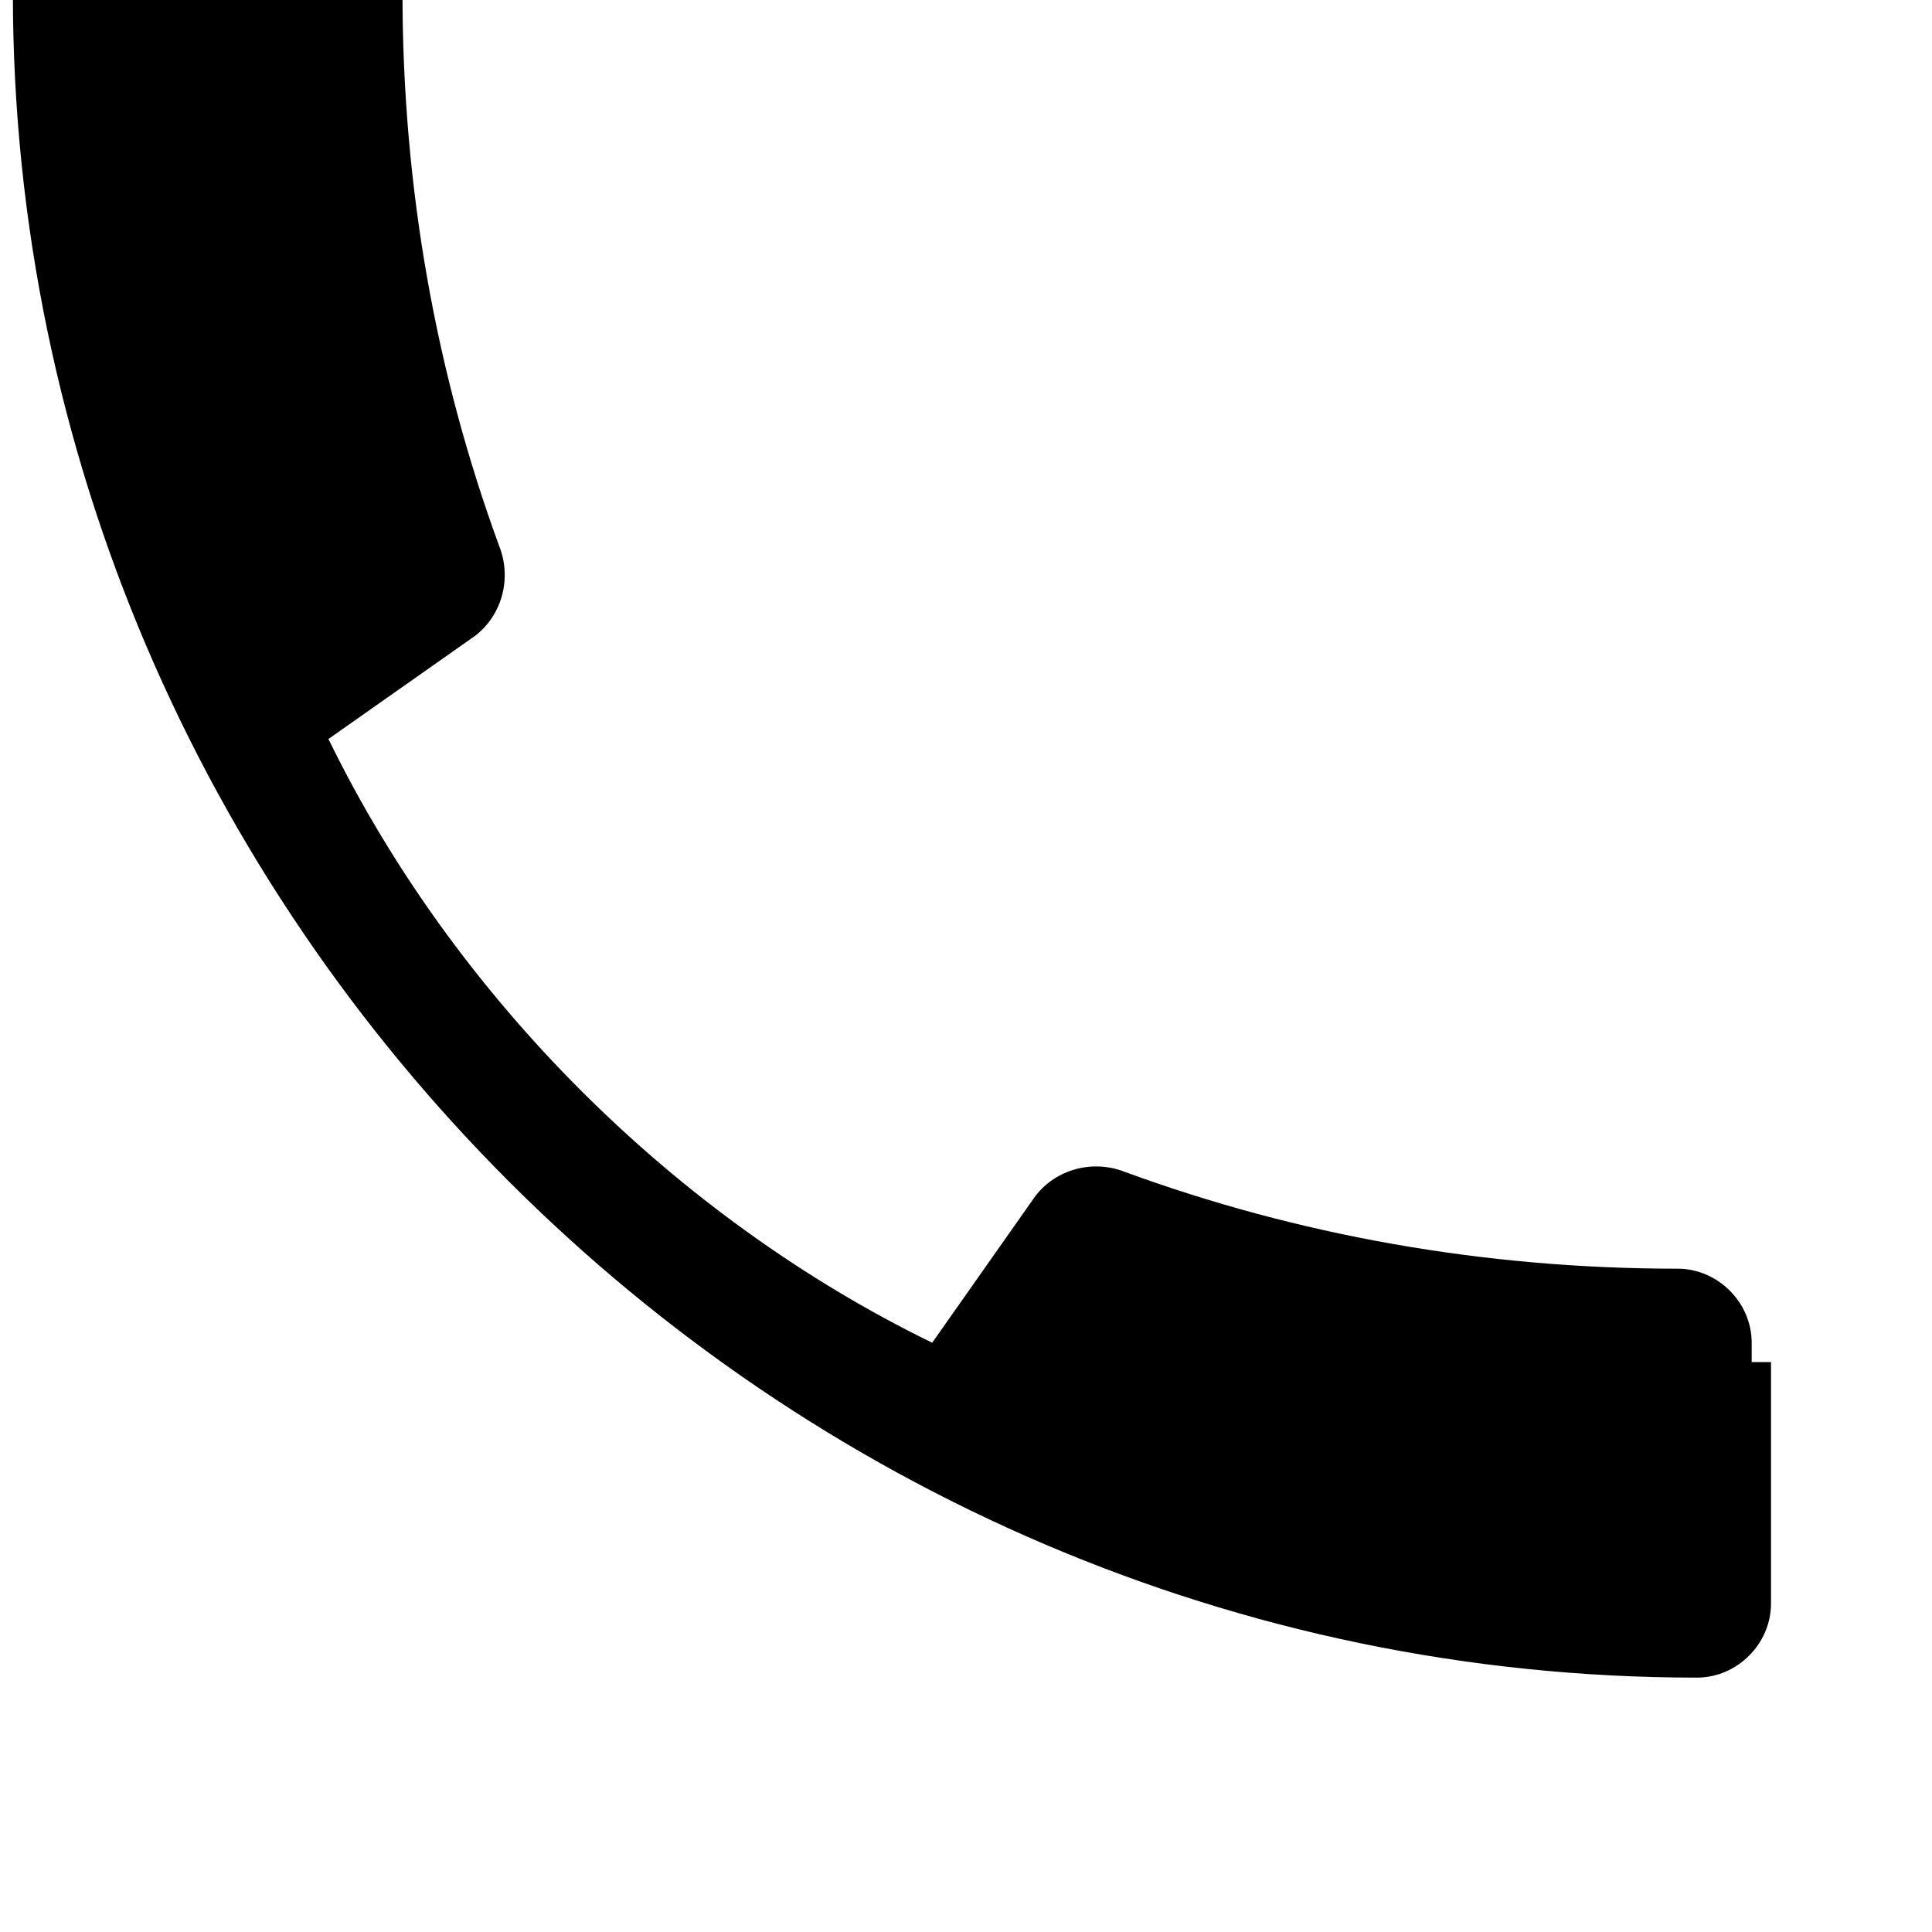 <svg width="24" height="24" viewBox="0 0 24 24" fill="none" xmlns="http://www.w3.org/2000/svg">
  <path d="M22 16.92V19.92C22 20.42 21.58 20.84 21.08 20.84C9.62 20.84 0.16 11.38 0.16 -0.08C0.16 -0.58 0.58 -1 1.08 -1H4.08C4.58 -1 5 -0.58 5 -0.08C5 2.34 5.42 4.65 6.2 6.78C6.36 7.18 6.24 7.64 5.9 7.9L4.08 9.18C5.64 12.38 8.38 15.12 11.58 16.68L12.86 14.86C13.12 14.52 13.58 14.4 13.98 14.56C16.11 15.34 18.42 15.76 20.84 15.76C21.34 15.76 21.76 16.18 21.76 16.68V16.92Z" fill="currentColor"/>
</svg>